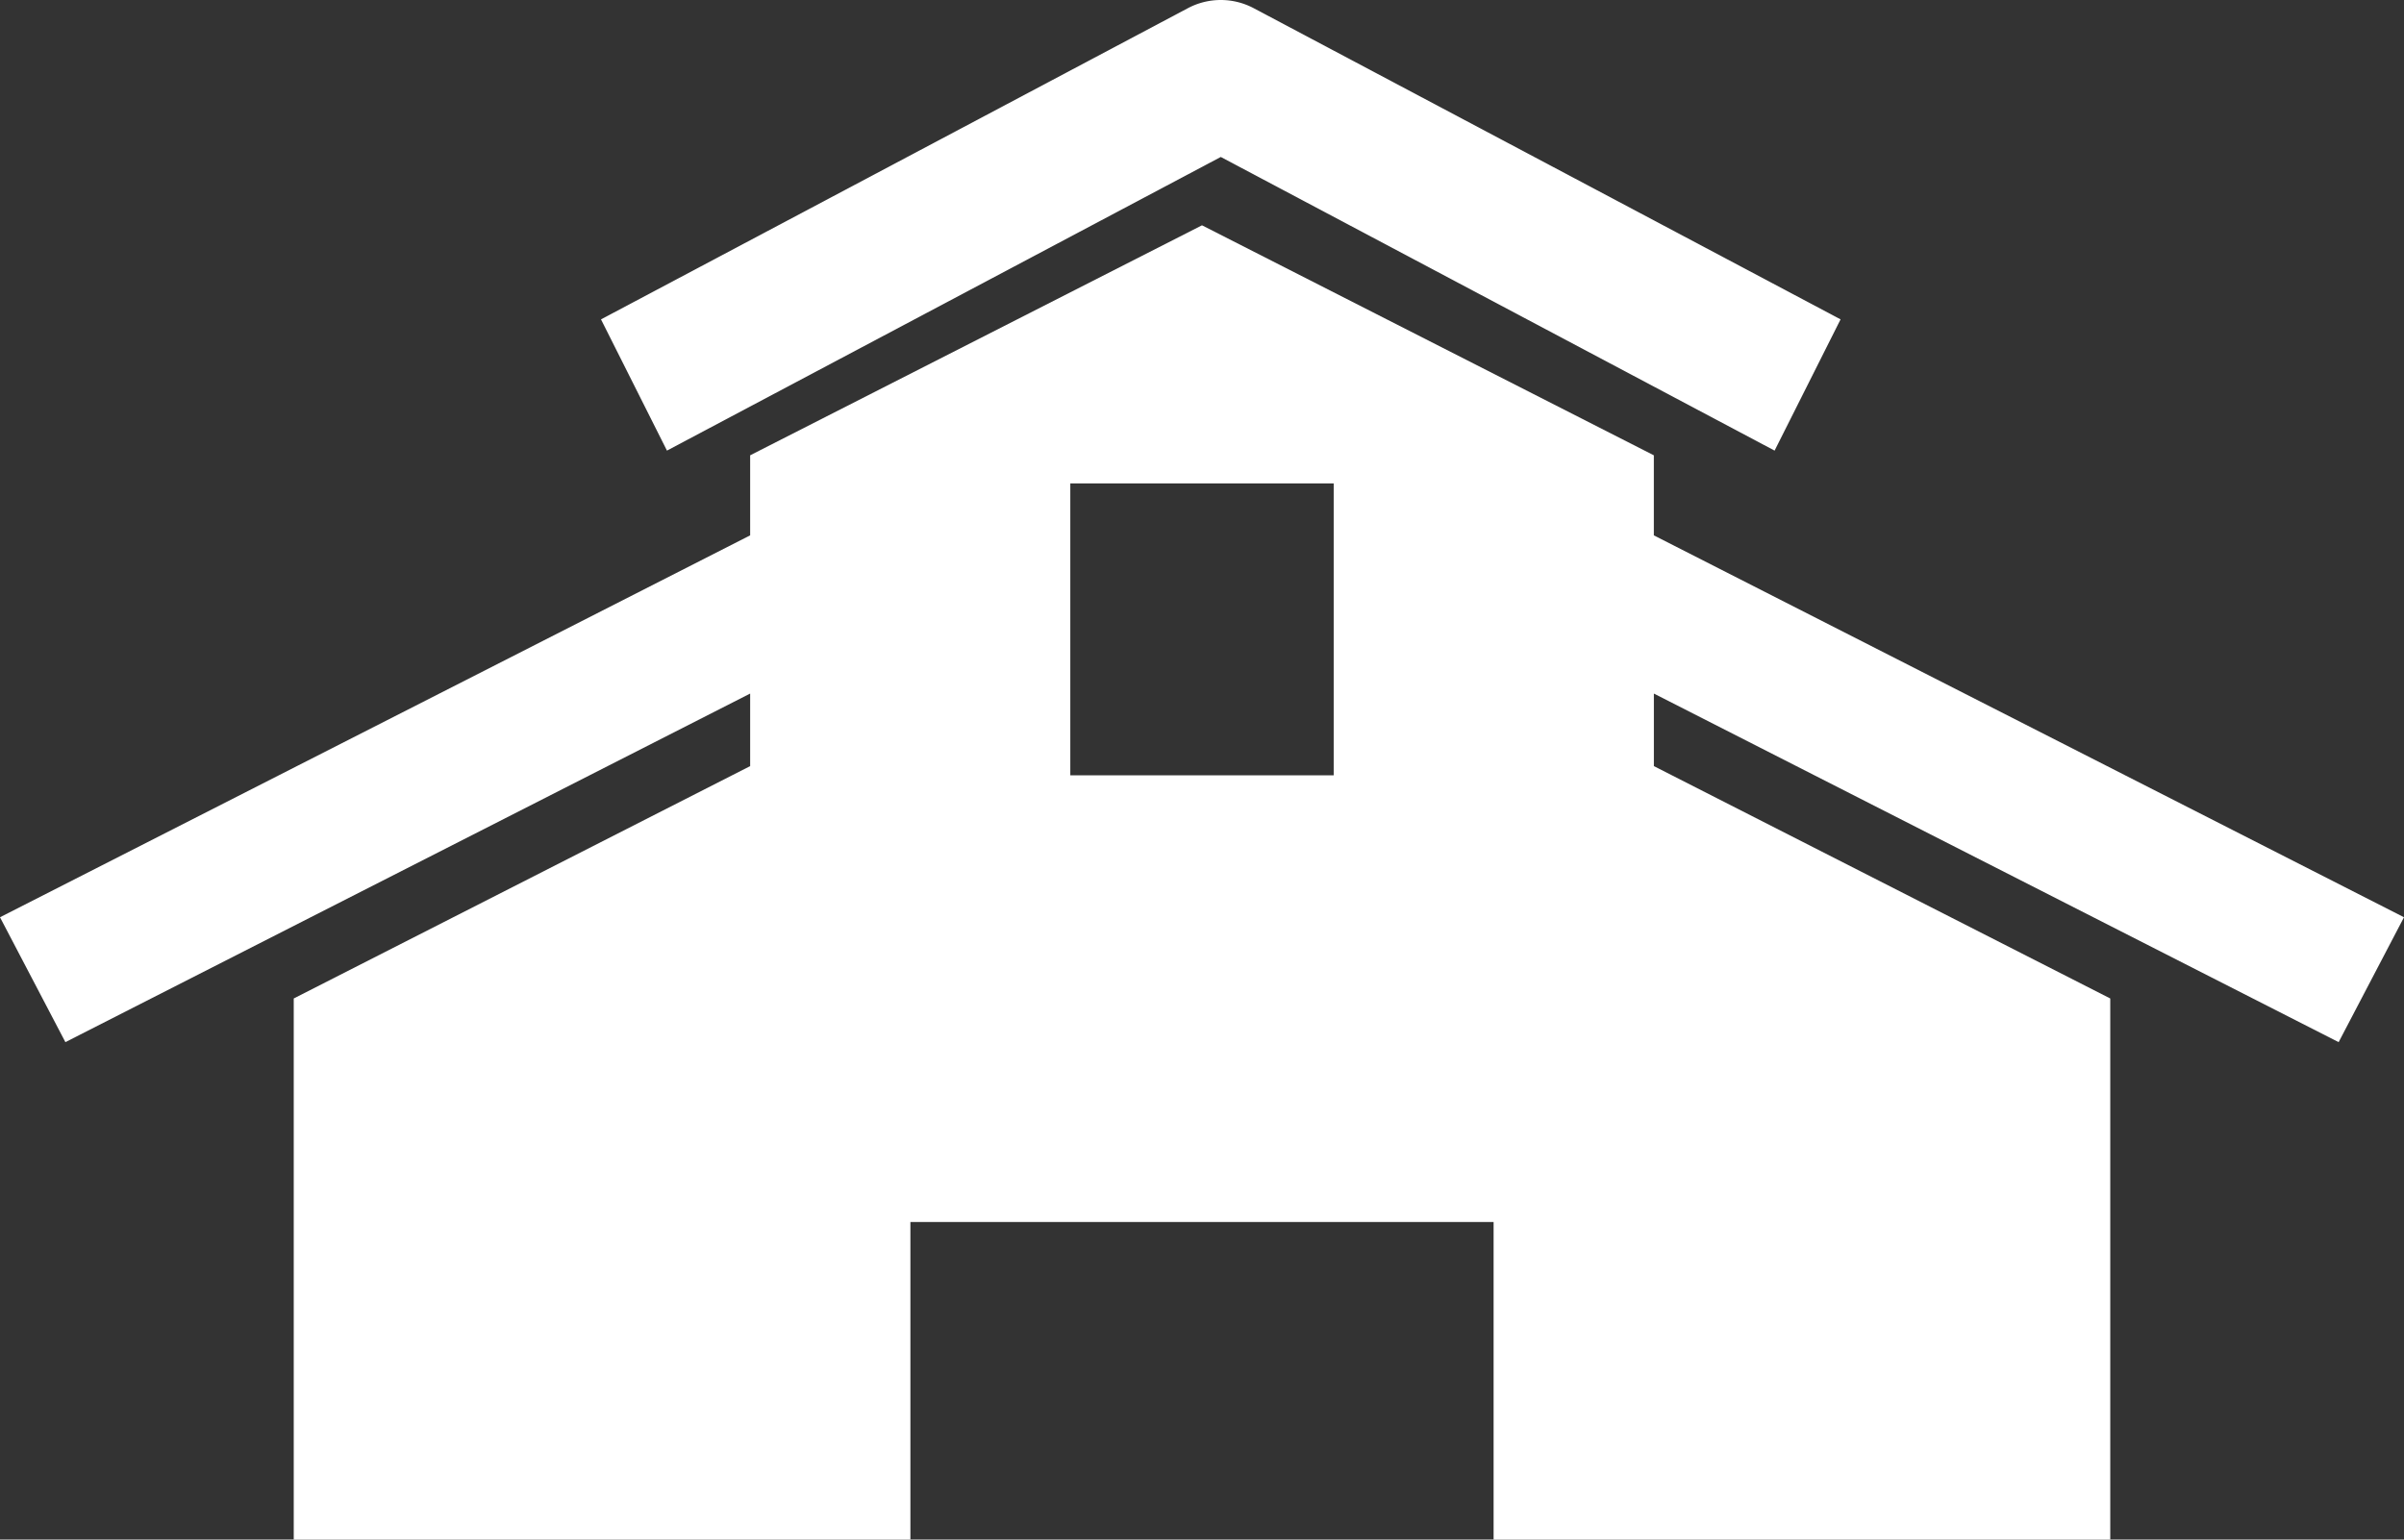 <svg width="64" height="41" xmlns="http://www.w3.org/2000/svg"><rect width="100%" height="100%" fill="#333333" stroke="none"/><path d="M19.971 12.125v2.132L0 24.427l1.741 3.326 18.23-9.283v1.932L7.82 26.59V41h16.417v-8.457h15.526V41H56.18V26.59l-12.15-6.188V18.47l18.23 9.283L64 24.427l-19.971-10.17v-2.132L32 6l-12.029 6.125zm8.523 8.522v-7.773h7.012v7.773h-7.012zM32.5 4.18L17.756 12 16 8.505 31.622.219a1.87 1.87 0 011.756 0L49 8.505 47.244 12 32.5 4.18z" fill="#FFF" fill-rule="evenodd"/></svg>